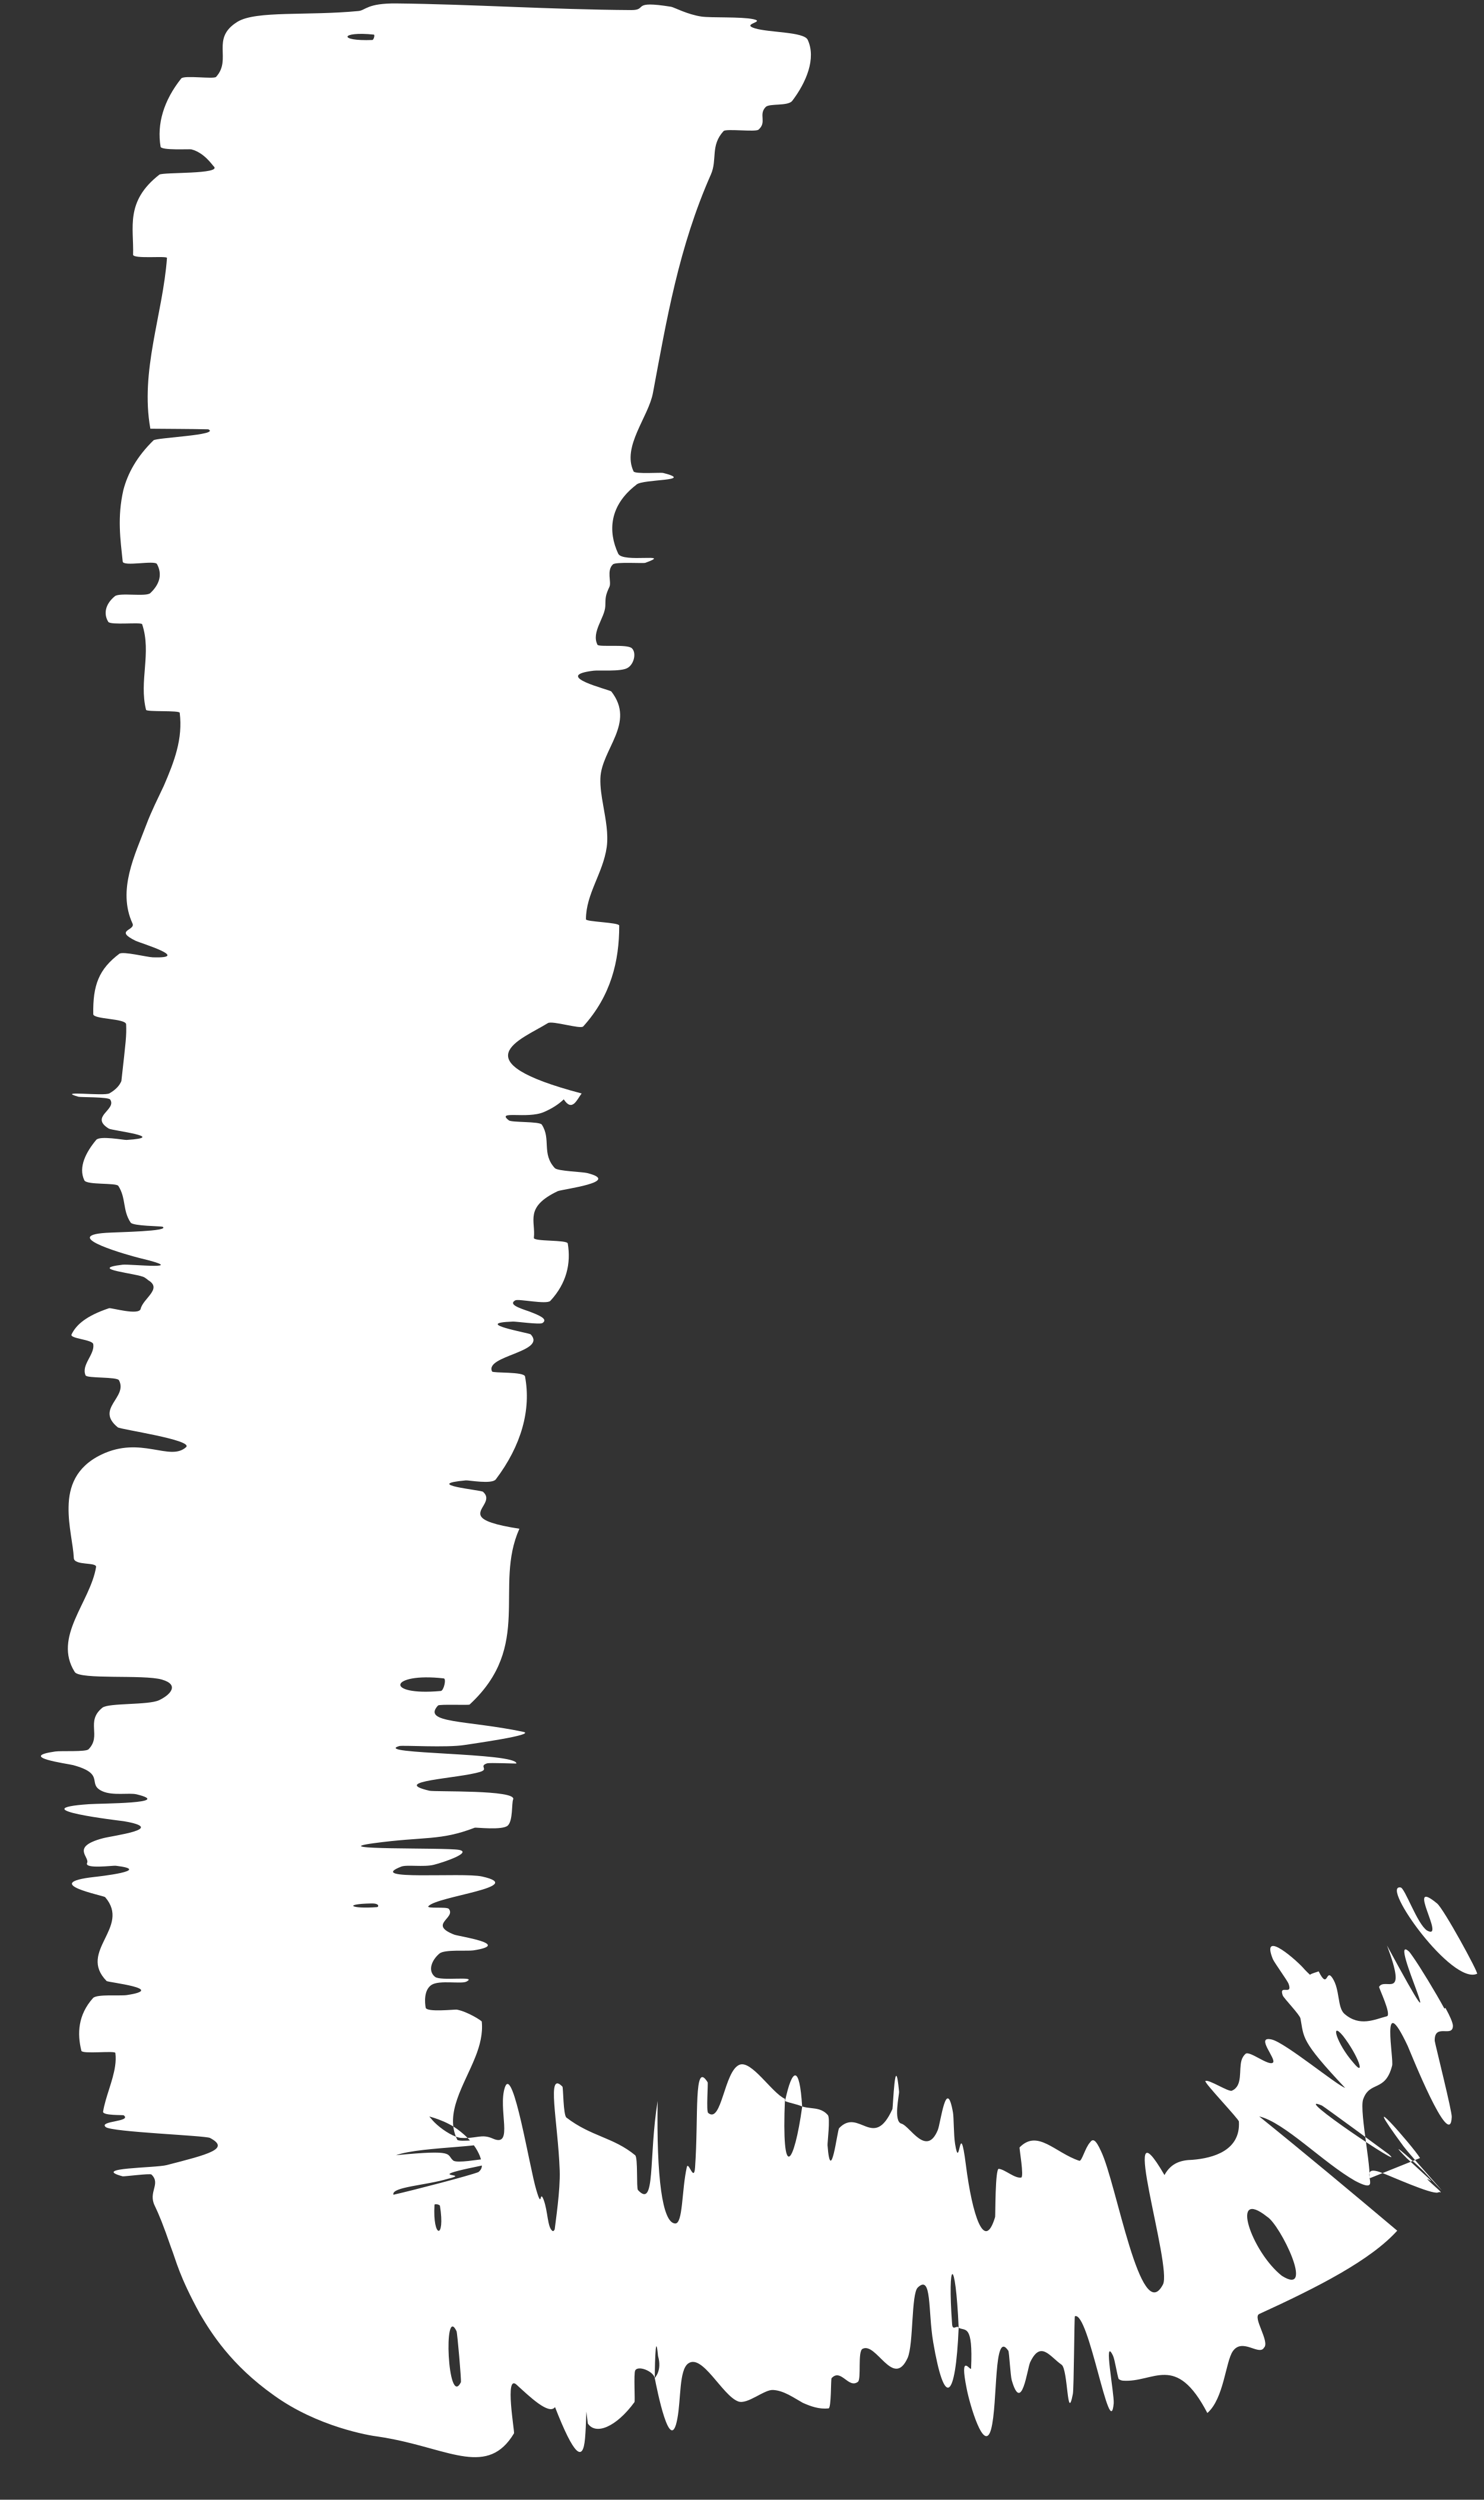 <?xml version="1.0" encoding="utf-8"?>
<svg xmlns="http://www.w3.org/2000/svg" fill="none" height="100%" overflow="visible" preserveAspectRatio="none" style="display: block;" viewBox="0 0 19 32" width="100%">
<rect x="0" y="0" width="19" height="32" fill="#333333" stroke="none"/>
<path d="M10.341 0.509C10.453 0.749 10.321 1.057 10.144 1.29C10.089 1.363 9.851 1.32 9.803 1.37C9.708 1.468 9.823 1.564 9.711 1.66C9.672 1.693 9.295 1.644 9.264 1.678C9.093 1.864 9.186 2.043 9.102 2.233C8.69 3.165 8.536 4.087 8.36 5.029C8.303 5.339 7.96 5.717 8.112 6.035C8.131 6.071 8.462 6.047 8.489 6.054C8.909 6.161 8.239 6.13 8.151 6.202C8.148 6.204 8.145 6.206 8.143 6.209C7.802 6.472 7.782 6.803 7.915 7.088C7.973 7.21 8.629 7.072 8.262 7.205C8.237 7.215 7.884 7.19 7.847 7.225C7.764 7.304 7.83 7.45 7.803 7.511C7.749 7.628 7.753 7.648 7.75 7.759C7.743 7.91 7.569 8.091 7.649 8.253C7.667 8.288 8.028 8.242 8.089 8.298C8.151 8.354 8.12 8.502 8.034 8.551C7.949 8.601 7.665 8.577 7.6 8.586C7.05 8.652 7.809 8.829 7.827 8.852C8.142 9.257 7.7 9.591 7.687 9.962C7.683 10.075 7.702 10.191 7.723 10.31C7.755 10.494 7.791 10.675 7.768 10.844C7.721 11.178 7.502 11.442 7.502 11.768C7.501 11.802 7.928 11.807 7.928 11.849C7.929 12.304 7.821 12.749 7.467 13.14C7.432 13.178 7.073 13.063 7.015 13.097C6.67 13.311 5.872 13.583 7.447 13.998C7.388 14.073 7.327 14.241 7.218 14.073C7.156 14.133 7.073 14.189 6.963 14.236C6.748 14.328 6.347 14.21 6.514 14.342C6.551 14.372 6.908 14.353 6.937 14.397C7.058 14.582 6.932 14.769 7.104 14.954C7.14 14.992 7.459 15.002 7.515 15.016C7.974 15.13 7.198 15.223 7.14 15.249C6.71 15.454 6.861 15.632 6.835 15.846C6.829 15.896 7.26 15.869 7.269 15.918C7.312 16.172 7.255 16.428 7.046 16.653C6.998 16.703 6.639 16.624 6.598 16.646C6.507 16.697 6.641 16.743 6.774 16.788C6.9 16.836 7.023 16.886 6.945 16.937C6.913 16.959 6.603 16.916 6.568 16.918C6.026 16.937 6.78 17.064 6.795 17.082C7.005 17.308 6.202 17.354 6.3 17.557C6.313 17.58 6.71 17.557 6.722 17.621C6.802 18.045 6.677 18.503 6.348 18.938C6.297 19.004 6.002 18.948 5.965 18.951C5.392 19.004 6.156 19.074 6.184 19.097C6.314 19.213 6.095 19.317 6.162 19.416C6.199 19.469 6.325 19.52 6.65 19.57C6.319 20.31 6.828 21.068 6.012 21.821C6.002 21.831 5.625 21.814 5.608 21.833C5.396 22.064 5.982 22.019 6.699 22.17C6.879 22.208 6.015 22.327 5.951 22.338C5.718 22.376 5.156 22.339 5.111 22.352C4.756 22.458 6.611 22.434 6.612 22.575C6.609 22.579 6.268 22.562 6.234 22.574C6.127 22.611 6.263 22.647 6.146 22.683C5.874 22.767 4.973 22.801 5.498 22.924C5.566 22.94 6.619 22.91 6.57 23.035C6.549 23.085 6.569 23.307 6.501 23.37C6.433 23.433 6.094 23.392 6.079 23.397C5.632 23.568 5.446 23.506 4.783 23.596C4.122 23.686 5.699 23.649 5.876 23.681C6.051 23.714 5.683 23.84 5.554 23.872C5.426 23.904 5.21 23.868 5.138 23.895C4.664 24.079 5.921 23.966 6.172 24.022C6.766 24.154 5.598 24.273 5.485 24.402C5.454 24.437 5.72 24.406 5.746 24.436C5.842 24.555 5.478 24.634 5.815 24.766C5.869 24.788 6.574 24.889 6.059 24.968C5.985 24.979 5.693 24.954 5.628 25.007C5.532 25.086 5.47 25.225 5.569 25.306C5.642 25.366 6.121 25.289 5.973 25.367C5.907 25.402 5.625 25.344 5.524 25.41C5.424 25.477 5.439 25.638 5.45 25.701C5.461 25.763 5.825 25.722 5.849 25.726C5.99 25.753 6.168 25.869 6.168 25.879C6.184 26.03 6.145 26.185 6.086 26.332C5.943 26.693 5.688 27.052 5.854 27.391C5.872 27.428 6.254 27.377 6.26 27.382C6.43 27.495 5.404 27.469 5.07 27.59C5.846 27.514 5.709 27.58 5.803 27.658C5.849 27.696 6.147 27.641 6.178 27.642C6.639 27.644 6.055 27.742 5.937 27.772C5.501 27.873 6.026 27.822 5.737 27.891C5.453 27.977 5.007 27.995 5.037 28.096C5.309 28.034 6.015 27.85 6.125 27.806C6.16 27.776 6.197 27.741 6.142 27.596C6.112 27.524 6.048 27.404 5.881 27.276C5.716 27.144 5.483 27.09 5.457 27.084C5.478 27.045 5.504 27.122 5.598 27.202C5.688 27.282 5.822 27.362 5.901 27.368C6.103 27.381 6.164 27.311 6.312 27.378C6.584 27.497 6.369 26.993 6.466 26.716C6.57 26.438 6.782 27.756 6.865 28.03C6.945 28.305 6.904 28.013 6.961 28.162C7.016 28.311 7.008 28.512 7.072 28.558C7.083 28.566 7.093 28.558 7.102 28.539C7.112 28.446 7.175 28.037 7.166 27.786C7.143 27.151 6.992 26.497 7.201 26.712C7.212 26.725 7.211 27.076 7.252 27.108C7.57 27.352 7.852 27.359 8.132 27.59C8.17 27.623 8.146 28.013 8.168 28.036C8.396 28.281 8.302 27.626 8.42 26.895C8.404 27.866 8.479 28.459 8.645 28.464C8.745 28.467 8.727 28.043 8.793 27.744C8.813 27.654 8.885 27.946 8.899 27.746C8.946 27.095 8.879 26.364 9.06 26.656C9.068 26.67 9.04 27.027 9.067 27.049C9.241 27.192 9.271 26.51 9.468 26.432C9.623 26.37 9.882 26.793 10.05 26.868C10.004 27.958 10.168 27.715 10.271 26.966C10.341 26.989 10.418 26.983 10.49 27.005C10.528 27.017 10.565 27.037 10.599 27.076C10.632 27.113 10.593 27.428 10.595 27.462C10.636 28 10.72 27.271 10.743 27.244C10.998 26.976 11.183 27.537 11.426 26.999C11.434 26.98 11.459 26.222 11.511 26.776C11.515 26.814 11.434 27.159 11.542 27.186C11.649 27.215 11.861 27.621 12.007 27.267C12.043 27.181 12.116 26.564 12.201 27.042C12.213 27.107 12.209 27.325 12.228 27.445C12.29 27.829 12.283 27.062 12.366 27.711C12.448 28.359 12.604 28.84 12.741 28.38C12.745 28.366 12.74 27.758 12.788 27.764C12.869 27.773 12.991 27.889 13.074 27.876C13.114 27.87 13.048 27.498 13.054 27.49C13.285 27.253 13.508 27.558 13.818 27.661C13.851 27.673 13.892 27.496 13.956 27.426C13.99 27.377 14.026 27.381 14.097 27.539C14.295 27.948 14.602 29.791 14.889 29.246C15.014 29.019 14.292 26.781 14.909 27.844C14.996 27.684 15.127 27.653 15.264 27.649C15.538 27.628 15.884 27.527 15.862 27.159C15.864 27.13 15.409 26.655 15.433 26.64C15.474 26.614 15.731 26.784 15.772 26.764C15.916 26.701 15.858 26.502 15.896 26.373C15.906 26.342 15.922 26.314 15.947 26.292C15.997 26.247 16.24 26.451 16.297 26.405C16.351 26.363 16.061 26.056 16.283 26.109C16.454 26.148 17.114 26.693 17.222 26.728C16.645 26.116 16.698 26.086 16.65 25.839C16.641 25.79 16.436 25.58 16.423 25.544C16.37 25.393 16.556 25.556 16.498 25.395C16.484 25.356 16.315 25.124 16.296 25.078C16.133 24.673 16.631 25.121 16.702 25.211C16.729 25.239 16.752 25.262 16.772 25.28C16.79 25.263 16.86 25.246 16.883 25.236C17.006 25.484 16.973 25.187 17.061 25.324C17.158 25.473 17.12 25.699 17.214 25.781C17.411 25.95 17.597 25.852 17.757 25.811C17.82 25.792 17.651 25.445 17.657 25.434C17.732 25.306 18.027 25.623 17.758 24.905C18.699 26.642 17.741 24.704 18.04 24.983C18.045 24.986 18.063 25.011 18.091 25.051C18.185 25.185 18.373 25.494 18.493 25.713L18.506 25.704C18.563 25.806 18.6 25.891 18.602 25.932C18.602 26.093 18.363 25.892 18.369 26.126C18.377 26.179 18.594 27.041 18.587 27.101C18.569 27.557 18.053 26.257 18.022 26.188C17.667 25.438 17.851 26.369 17.823 26.446C17.735 26.786 17.537 26.634 17.453 26.874C17.397 27.029 17.595 27.922 17.516 27.911C17.507 27.91 17.498 27.907 17.489 27.904L18.181 27.626C18.097 27.485 17.333 26.61 17.968 27.474C18.112 27.661 18.789 28.395 18.252 27.822C18.224 27.78 17.688 27.299 18.007 27.624C18.049 27.664 18.264 27.86 18.282 27.877C18.397 27.986 18.216 27.839 18.295 27.919C18.37 27.993 18.492 28.088 18.429 28.061C18.422 28.064 18.415 28.066 18.408 28.068C18.322 28.09 17.82 27.863 17.692 27.815C17.325 27.673 17.763 28.137 17.348 27.917C16.94 27.684 16.445 27.169 16.122 27.093C16.711 27.568 17.307 28.066 17.889 28.556C17.546 28.935 16.879 29.276 16.123 29.622C16.03 29.664 16.269 29.986 16.18 30.057C16.18 30.058 16.18 30.058 16.18 30.059C16.113 30.154 15.905 29.926 15.784 30.099C15.691 30.234 15.67 30.706 15.458 30.89C15.053 30.113 14.775 30.504 14.378 30.476C14.357 30.474 14.338 30.467 14.322 30.454C14.299 30.386 14.276 30.216 14.25 30.156C14.122 29.891 14.268 30.644 14.259 30.766C14.212 31.292 13.941 29.582 13.762 29.651C13.754 29.654 13.75 30.586 13.736 30.646C13.662 31.033 13.675 30.33 13.592 30.272C13.439 30.165 13.324 29.956 13.189 30.241C13.152 30.325 13.081 30.909 12.954 30.472C12.937 30.415 12.921 30.11 12.91 30.093C12.719 29.808 12.777 30.764 12.69 31.095C12.601 31.425 12.413 30.77 12.377 30.58C12.278 30.09 12.431 30.367 12.433 30.319C12.459 29.741 12.357 29.845 12.274 29.799C12.233 28.86 12.129 28.919 12.19 29.754C12.197 29.846 12.257 29.756 12.274 29.799C12.235 30.723 12.095 30.844 11.948 29.984C11.88 29.581 11.933 29.11 11.751 29.283C11.666 29.361 11.697 30.008 11.621 30.184C11.438 30.586 11.221 29.978 11.044 30.068C10.978 30.1 11.03 30.456 10.984 30.491C10.862 30.583 10.768 30.313 10.647 30.444C10.636 30.456 10.645 30.828 10.608 30.831C10.49 30.843 10.387 30.808 10.279 30.76C10.16 30.694 10.039 30.604 9.899 30.595C9.784 30.587 9.571 30.785 9.452 30.742C9.248 30.668 8.993 30.125 8.811 30.256C8.694 30.34 8.72 30.711 8.672 30.964C8.581 31.454 8.41 30.579 8.383 30.443C8.382 30.439 8.48 30.35 8.425 30.16C8.388 29.764 8.383 30.441 8.383 30.443C8.367 30.355 8.167 30.275 8.132 30.347C8.112 30.387 8.133 30.738 8.123 30.751C7.888 31.072 7.627 31.176 7.526 31.024C7.524 31.017 7.48 30.626 7.475 30.615C7.452 30.55 7.45 30.581 7.53 30.644C7.501 30.778 7.508 31.033 7.49 31.218C7.463 31.518 7.353 31.447 7.106 30.814C7.029 30.921 6.778 30.677 6.615 30.529C6.457 30.379 6.591 31.132 6.581 31.15C6.249 31.704 5.766 31.363 4.999 31.219C4.952 31.209 4.9 31.201 4.842 31.192C4.728 31.179 4.063 31.066 3.506 30.663C2.957 30.274 2.703 29.863 2.561 29.623C2.289 29.126 2.257 28.943 2.192 28.777C2.086 28.47 2.034 28.347 1.982 28.238C1.892 28.06 2.064 27.957 1.939 27.837C1.922 27.82 1.584 27.865 1.57 27.86C1.153 27.748 1.989 27.755 2.135 27.716C2.668 27.579 2.952 27.508 2.689 27.369C2.629 27.337 1.426 27.294 1.353 27.229C1.261 27.149 1.692 27.163 1.584 27.079C1.575 27.072 1.31 27.085 1.32 27.031C1.352 26.839 1.447 26.639 1.474 26.446C1.482 26.392 1.484 26.336 1.477 26.281C1.474 26.248 1.054 26.299 1.042 26.253C0.987 26.032 0.998 25.794 1.191 25.578C1.24 25.525 1.535 25.553 1.623 25.54C2.15 25.46 1.38 25.377 1.365 25.36C0.99 24.978 1.681 24.674 1.346 24.286C1.326 24.265 0.5 24.108 1.206 24.028C1.253 24.023 1.976 23.943 1.481 23.884C1.45 23.88 1.078 23.929 1.115 23.849C1.152 23.771 0.902 23.645 1.311 23.534C1.439 23.498 2.16 23.412 1.584 23.314C1.544 23.308 0.243 23.158 1.139 23.096C1.287 23.085 2.236 23.089 1.749 22.97C1.654 22.947 1.443 22.991 1.31 22.93C1.106 22.837 1.36 22.711 0.936 22.596C0.861 22.577 0.217 22.492 0.705 22.422C0.782 22.41 1.099 22.43 1.134 22.393C1.304 22.219 1.092 22.038 1.311 21.861C1.388 21.798 1.9 21.83 2.037 21.765C2.175 21.7 2.307 21.569 2.073 21.501C1.839 21.433 1.022 21.506 0.957 21.404C0.674 20.955 1.155 20.512 1.23 20.061C1.242 19.993 0.949 20.046 0.945 19.945C0.937 19.77 0.873 19.534 0.878 19.291C0.882 19.035 0.968 18.779 1.3 18.62C1.806 18.378 2.174 18.713 2.382 18.526C2.482 18.434 1.537 18.298 1.508 18.272C1.214 18.032 1.641 17.889 1.523 17.669C1.499 17.623 1.112 17.646 1.096 17.607C1.036 17.472 1.216 17.34 1.194 17.207C1.183 17.147 0.889 17.137 0.916 17.083C0.977 16.955 1.11 16.843 1.396 16.747C1.422 16.738 1.779 16.845 1.801 16.755C1.833 16.62 2.082 16.499 1.899 16.389C1.885 16.377 1.869 16.365 1.85 16.353C1.769 16.302 1.1 16.246 1.57 16.19C1.668 16.179 2.47 16.268 1.784 16.104C1.67 16.076 0.747 15.822 1.358 15.782C1.519 15.772 2.182 15.763 2.082 15.704C2.066 15.696 1.704 15.696 1.673 15.651C1.567 15.493 1.617 15.34 1.515 15.181C1.487 15.139 1.11 15.172 1.08 15.11C0.998 14.939 1.106 14.743 1.232 14.592C1.28 14.536 1.586 14.595 1.62 14.593C2.17 14.558 1.435 14.473 1.393 14.448C1.144 14.294 1.496 14.208 1.411 14.076C1.388 14.041 1.035 14.048 1.004 14.04C0.701 13.954 1.33 14.037 1.402 13.996C1.487 13.947 1.532 13.893 1.554 13.839C1.612 13.318 1.621 13.261 1.615 13.113C1.61 13.035 1.193 13.051 1.194 12.982C1.188 12.61 1.266 12.408 1.527 12.21C1.576 12.175 1.882 12.253 1.955 12.255C2.461 12.272 1.798 12.073 1.737 12.044C1.456 11.906 1.736 11.913 1.697 11.823C1.498 11.392 1.732 10.936 1.872 10.561C1.939 10.383 2.022 10.22 2.098 10.058C2.231 9.75 2.343 9.458 2.301 9.125C2.298 9.091 1.878 9.116 1.87 9.087C1.777 8.718 1.943 8.36 1.82 7.991C1.81 7.961 1.414 8.007 1.386 7.96C1.325 7.861 1.345 7.736 1.47 7.633C1.53 7.582 1.871 7.644 1.925 7.592C2.051 7.473 2.077 7.345 2.01 7.221C1.981 7.168 1.577 7.258 1.571 7.188C1.542 6.91 1.499 6.623 1.58 6.271C1.636 6.059 1.75 5.848 1.965 5.637C2.001 5.602 2.825 5.57 2.667 5.496C2.438 5.49 2.169 5.491 1.925 5.488C1.792 4.748 2.084 4.029 2.138 3.302C2.14 3.272 1.702 3.319 1.704 3.26C1.715 2.915 1.599 2.58 2.04 2.236C2.083 2.202 2.851 2.233 2.736 2.129C2.716 2.111 2.616 1.955 2.45 1.912C2.425 1.906 2.065 1.928 2.056 1.878C2.007 1.588 2.095 1.288 2.32 1.005C2.357 0.959 2.738 1.017 2.767 0.984C2.975 0.754 2.69 0.493 3.042 0.278C3.279 0.134 3.938 0.204 4.59 0.141C4.682 0.132 4.699 0.04 5.077 0.044C6.028 0.054 7.068 0.123 8.082 0.129C8.301 0.13 8.068 0.002 8.594 0.087C8.629 0.093 8.802 0.186 8.981 0.212C9.104 0.23 9.489 0.212 9.647 0.246C9.805 0.281 9.481 0.307 9.666 0.363C9.854 0.419 10.291 0.406 10.341 0.509ZM5.845 29.842C5.675 29.488 5.731 30.834 5.901 30.496C5.909 30.478 5.855 29.859 5.845 29.842ZM16.224 28.378C15.74 27.993 16.021 28.824 16.411 29.133C16.845 29.409 16.391 28.479 16.224 28.378ZM16.925 26.954C16.484 26.768 18.071 27.83 17.778 27.575C17.761 27.561 16.95 26.966 16.925 26.954ZM4.767 0.512C4.785 0.511 4.803 0.445 4.786 0.443C4.359 0.398 4.322 0.53 4.767 0.512ZM17.194 26.061C17.027 25.861 17.113 26.162 17.327 26.405C17.49 26.606 17.392 26.316 17.194 26.061ZM4.828 24.414C4.848 24.412 4.865 24.364 4.752 24.367C4.387 24.374 4.491 24.439 4.828 24.414ZM18.911 25.267C18.589 25.416 17.668 24.123 17.931 24.162C17.986 24.163 18.143 24.628 18.27 24.713C18.521 24.853 17.98 24.02 18.398 24.366C18.479 24.426 18.934 25.259 18.912 25.269C18.911 25.268 18.911 25.268 18.911 25.267ZM5.633 28.238C5.63 28.221 5.564 28.208 5.563 28.225C5.537 28.654 5.703 28.679 5.633 28.238ZM5.644 21.647C5.682 21.643 5.717 21.491 5.682 21.486C4.984 21.406 4.91 21.714 5.644 21.647ZM10.051 26.897C10.142 26.47 10.237 26.424 10.27 26.966C10.198 26.934 10.124 26.926 10.051 26.897Z" fill="white" id="Vector 963"/>
</svg>